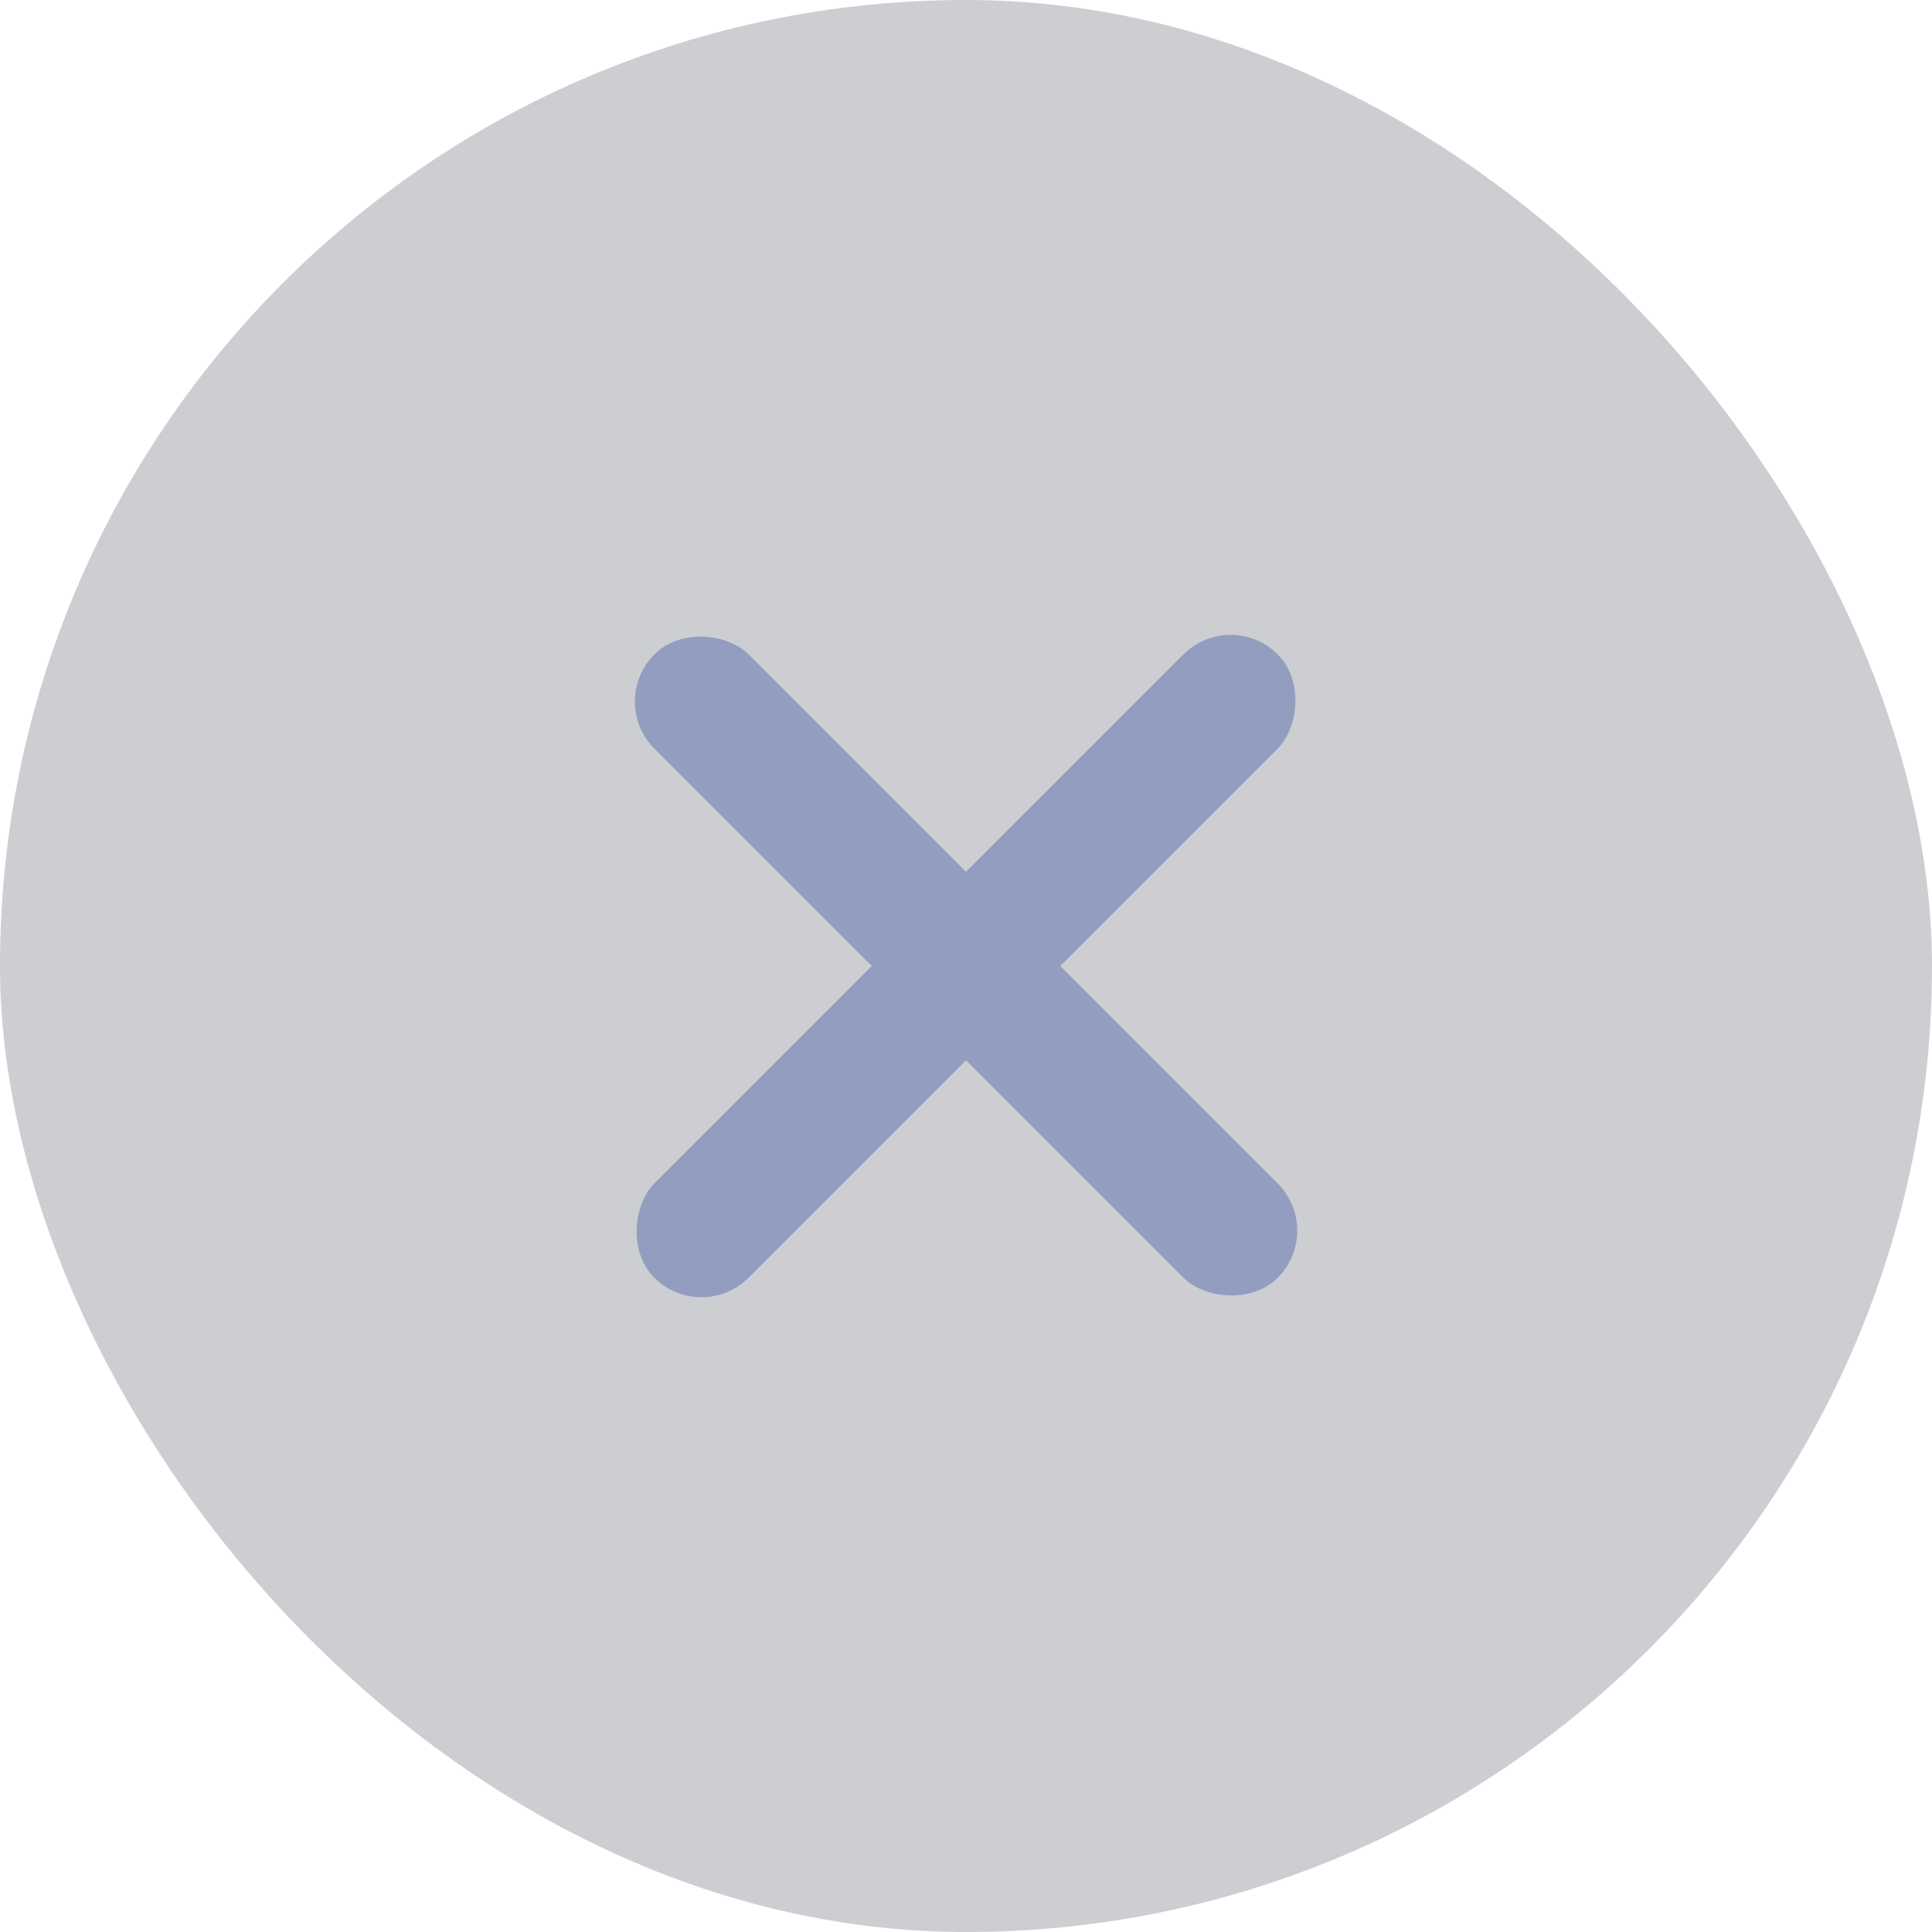 <svg width="30" height="30" viewBox="0 0 30 30" fill="none" xmlns="http://www.w3.org/2000/svg">
<rect x="30" y="30" width="30" height="30" rx="15" transform="rotate(180 30 30)" fill="#373C4C" fill-opacity="0.25"/>
<rect x="9.43" y="10.893" width="2.069" height="13.688" rx="1.034" transform="rotate(-45 9.43 10.893)" fill="#929DBF"/>
<rect x="19.108" y="9.43" width="2.069" height="13.688" rx="1.034" transform="rotate(45 19.108 9.43)" fill="#929DBF"/>
</svg>
